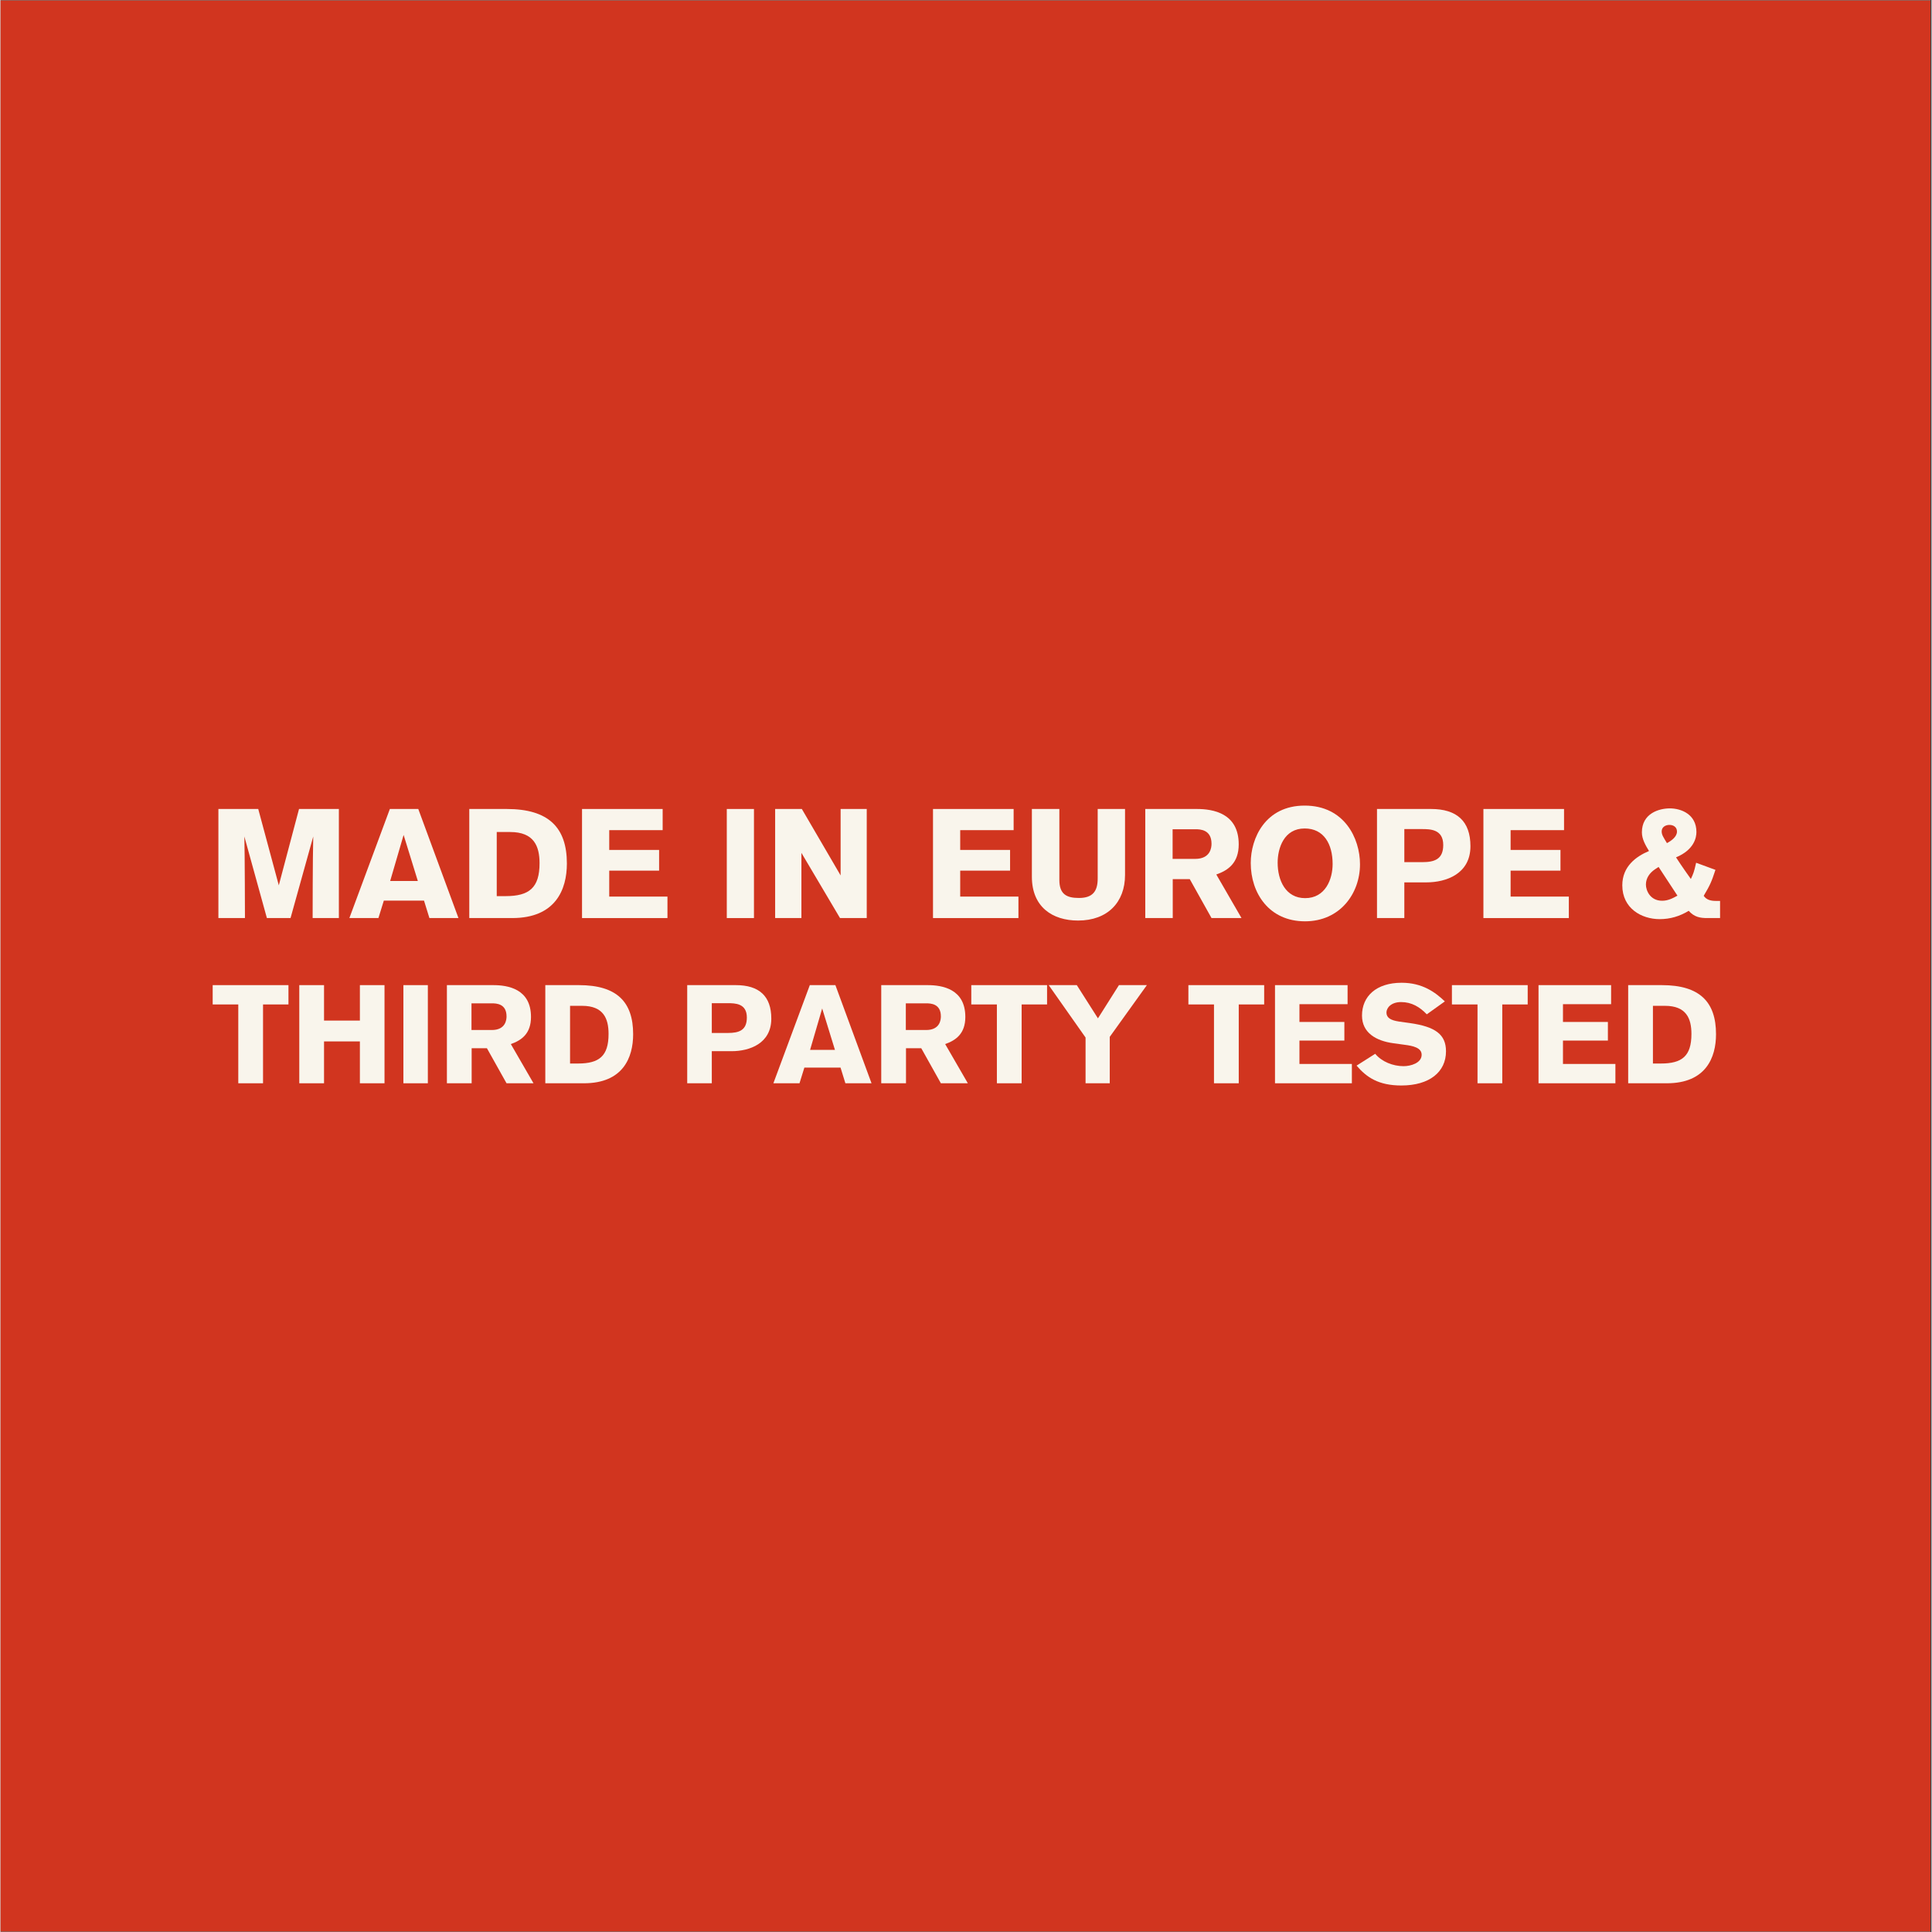<svg version="1.2" preserveAspectRatio="xMidYMid meet" height="300" viewBox="0 0 224.88 225" zoomAndPan="magnify" width="300" xmlns:xlink="http://www.w3.org/1999/xlink" xmlns="http://www.w3.org/2000/svg"><rect x="0" y="0" width="224.88" height="225" fill="#333333" stroke="none"/><defs><clipPath id="b1d38e8ddc"><path d="M 0 0.059 L 224.762 0.059 L 224.762 224.938 L 0 224.938 Z M 0 0.059"></path></clipPath></defs><g id="d67405c73f"><g clip-path="url(#b1d38e8ddc)" clip-rule="nonzero"><path d="M 0 0.059 L 224.879 0.059 L 224.879 224.941 L 0 224.941 Z M 0 0.059" style="stroke:none;fill-rule:nonzero;fill:#ffffff;fill-opacity:1;"></path><path d="M 0 0.059 L 224.879 0.059 L 224.879 224.941 L 0 224.941 Z M 0 0.059" style="stroke:none;fill-rule:nonzero;fill:#d1351f;fill-opacity:1;"></path></g><g style="fill:#f9f5ec;fill-opacity:1;"><g transform="translate(24.151, 106.917)"><path d="M 15.254 0 L 15.254 -12.703 L 10.613 -12.703 L 8.258 -3.812 L 5.863 -12.703 L 1.223 -12.703 L 1.223 0 L 4.316 0 C 4.316 0 4.301 -7.719 4.246 -9.5 L 6.871 0 L 9.625 0 L 12.27 -9.5 C 12.199 -7.016 12.199 0 12.199 0 Z M 15.254 0" style="stroke:none"></path></g></g><g style="fill:#f9f5ec;fill-opacity:1;"><g transform="translate(40.648, 106.917)"><path d="M 12.684 0 L 8.004 -12.703 L 4.695 -12.703 L -0.02 0 L 3.363 0 L 3.992 -2.031 L 8.672 -2.031 L 9.301 0 Z M 7.953 -4.316 L 4.73 -4.316 L 6.297 -9.68 Z M 7.953 -4.316" style="stroke:none"></path></g></g><g style="fill:#f9f5ec;fill-opacity:1;"><g transform="translate(53.385, 106.917)"><path d="M 1.207 0 L 6.207 0 C 11.262 0 12.574 -3.328 12.574 -6.352 C 12.574 -10.523 10.469 -12.703 5.559 -12.703 L 1.207 -12.703 Z M 4.406 -10.02 L 5.973 -10.02 C 8.742 -10.02 9.391 -8.367 9.391 -6.387 C 9.391 -3.508 8.168 -2.555 5.434 -2.555 L 4.406 -2.555 Z M 4.406 -10.02" style="stroke:none"></path></g></g><g style="fill:#f9f5ec;fill-opacity:1;"><g transform="translate(66.5, 106.917)"><path d="M 1.223 0 L 11.172 0 L 11.172 -2.5 L 4.391 -2.5 L 4.391 -5.523 L 10.199 -5.523 L 10.199 -7.934 L 4.391 -7.934 L 4.391 -10.238 L 10.613 -10.238 L 10.613 -12.703 L 1.223 -12.703 Z M 1.223 0" style="stroke:none"></path></g></g><g style="fill:#f9f5ec;fill-opacity:1;"><g transform="translate(78.122, 106.917)"><path d="" style="stroke:none"></path></g></g><g style="fill:#f9f5ec;fill-opacity:1;"><g transform="translate(83.375, 106.917)"><path d="M 4.371 0 L 4.371 -12.703 L 1.207 -12.703 L 1.207 0 Z M 4.371 0" style="stroke:none"></path></g></g><g style="fill:#f9f5ec;fill-opacity:1;"><g transform="translate(89.006, 106.917)"><path d="M 11.875 0 L 11.875 -12.703 L 8.832 -12.703 L 8.832 -4.965 L 4.316 -12.703 L 1.207 -12.703 L 1.207 0 L 4.266 0 L 4.266 -7.594 L 8.762 0 Z M 11.875 0" style="stroke:none"></path></g></g><g style="fill:#f9f5ec;fill-opacity:1;"><g transform="translate(102.121, 106.917)"><path d="" style="stroke:none"></path></g></g><g style="fill:#f9f5ec;fill-opacity:1;"><g transform="translate(107.374, 106.917)"><path d="M 1.223 0 L 11.172 0 L 11.172 -2.5 L 4.391 -2.5 L 4.391 -5.523 L 10.199 -5.523 L 10.199 -7.934 L 4.391 -7.934 L 4.391 -10.238 L 10.613 -10.238 L 10.613 -12.703 L 1.223 -12.703 Z M 1.223 0" style="stroke:none"></path></g></g><g style="fill:#f9f5ec;fill-opacity:1;"><g transform="translate(118.996, 106.917)"><path d="M 11.965 -12.703 L 8.781 -12.703 L 8.781 -4.605 C 8.781 -3.148 8.223 -2.34 6.602 -2.34 C 5.18 -2.34 4.316 -2.754 4.316 -4.445 L 4.316 -12.703 L 1.117 -12.703 L 1.117 -4.805 C 1.117 -1.297 3.508 0.289 6.496 0.289 C 9.93 0.289 11.965 -1.836 11.965 -5.02 Z M 11.965 -12.703" style="stroke:none"></path></g></g><g style="fill:#f9f5ec;fill-opacity:1;"><g transform="translate(132.111, 106.917)"><path d="M 1.207 -12.703 L 1.207 0 L 4.406 0 L 4.406 -4.535 L 6.387 -4.535 L 8.922 0 L 12.414 0 L 9.48 -5.074 C 10.867 -5.559 12.09 -6.422 12.09 -8.582 C 12.09 -12.215 9.102 -12.703 7.215 -12.703 Z M 4.391 -10.344 L 7.035 -10.344 C 7.594 -10.344 8.922 -10.309 8.922 -8.652 C 8.922 -8.258 8.832 -6.891 7.016 -6.891 L 4.391 -6.891 Z M 4.391 -10.344" style="stroke:none"></path></g></g><g style="fill:#f9f5ec;fill-opacity:1;"><g transform="translate(144.848, 106.917)"><path d="M 0.754 -6.406 C 0.754 -2.914 2.879 0.379 7.07 0.379 C 11.152 0.379 13.477 -2.859 13.477 -6.262 C 13.477 -9.281 11.656 -13.098 7.035 -13.098 C 2.445 -13.098 0.754 -9.301 0.754 -6.406 Z M 3.887 -6.441 C 3.887 -8.148 4.625 -10.434 7.035 -10.434 C 9.281 -10.434 10.289 -8.598 10.289 -6.297 C 10.289 -4.516 9.445 -2.32 7.09 -2.32 C 4.805 -2.32 3.887 -4.406 3.887 -6.441 Z M 3.887 -6.441" style="stroke:none"></path></g></g><g style="fill:#f9f5ec;fill-opacity:1;"><g transform="translate(159.097, 106.917)"><path d="M 1.207 -12.703 L 1.207 0 L 4.391 0 L 4.391 -4.156 L 6.961 -4.156 C 9.266 -4.156 12.09 -5.145 12.09 -8.367 C 12.09 -11.281 10.508 -12.703 7.504 -12.703 Z M 4.391 -10.363 L 6.422 -10.363 C 7.41 -10.363 8.922 -10.344 8.922 -8.508 C 8.922 -6.855 7.914 -6.512 6.477 -6.512 L 4.391 -6.512 Z M 4.391 -10.363" style="stroke:none"></path></g></g><g style="fill:#f9f5ec;fill-opacity:1;"><g transform="translate(171.474, 106.917)"><path d="M 1.223 0 L 11.172 0 L 11.172 -2.5 L 4.391 -2.5 L 4.391 -5.523 L 10.199 -5.523 L 10.199 -7.934 L 4.391 -7.934 L 4.391 -10.238 L 10.613 -10.238 L 10.613 -12.703 L 1.223 -12.703 Z M 1.223 0" style="stroke:none"></path></g></g><g style="fill:#f9f5ec;fill-opacity:1;"><g transform="translate(183.096, 106.917)"><path d="" style="stroke:none"></path></g></g><g style="fill:#f9f5ec;fill-opacity:1;"><g transform="translate(188.349, 106.917)"><path d="M 11.91 0 L 11.91 -1.996 L 11.441 -1.996 C 10.902 -1.996 10.344 -2.086 10.004 -2.59 C 10.758 -3.867 10.902 -4.191 11.371 -5.613 L 9.121 -6.441 C 8.871 -5.324 8.797 -5.18 8.508 -4.551 L 7.809 -5.543 C 7.465 -6.043 7.125 -6.531 6.781 -7.07 C 8.906 -7.953 9.156 -9.391 9.156 -10.02 C 9.156 -12.09 7.375 -12.773 6.062 -12.773 C 4.785 -12.773 2.805 -12.18 2.805 -9.984 C 2.805 -9.191 3.238 -8.457 3.633 -7.809 C 2.141 -7.18 0.523 -6.027 0.523 -3.812 C 0.523 -1.117 2.77 0.125 4.875 0.125 C 6.098 0.125 7.195 -0.199 8.258 -0.844 C 8.906 -0.109 9.605 0 10.398 0 Z M 6.891 -10.074 C 6.891 -9.48 6.262 -9.012 5.723 -8.727 C 5.324 -9.391 5.109 -9.68 5.109 -10.094 C 5.109 -10.598 5.559 -10.848 6.008 -10.848 C 6.477 -10.848 6.891 -10.598 6.891 -10.074 Z M 6.945 -2.609 C 6.367 -2.285 5.828 -2.016 5.164 -2.016 C 3.762 -2.016 3.273 -3.219 3.273 -3.902 C 3.273 -4.66 3.723 -5.27 4.316 -5.668 L 4.75 -5.953 Z M 6.945 -2.609" style="stroke:none"></path></g></g><g style="fill:#f9f5ec;fill-opacity:1;"><g transform="translate(24.596, 126.158)"><path d="M 8.938 -9.18 L 8.938 -11.43 L 0.113 -11.43 L 0.113 -9.18 L 3.094 -9.18 L 3.094 0 L 5.977 0 L 5.977 -9.18 Z M 8.938 -9.18" style="stroke:none"></path></g></g><g style="fill:#f9f5ec;fill-opacity:1;"><g transform="translate(33.693, 126.158)"><path d="M 11.027 0 L 11.027 -11.43 L 8.16 -11.43 L 8.16 -7.301 L 3.984 -7.301 L 3.984 -11.43 L 1.102 -11.43 L 1.102 0 L 3.984 0 L 3.984 -4.875 L 8.16 -4.875 L 8.16 0 Z M 11.027 0" style="stroke:none"></path></g></g><g style="fill:#f9f5ec;fill-opacity:1;"><g transform="translate(45.833, 126.158)"><path d="M 3.934 0 L 3.934 -11.43 L 1.086 -11.43 L 1.086 0 Z M 3.934 0" style="stroke:none"></path></g></g><g style="fill:#f9f5ec;fill-opacity:1;"><g transform="translate(50.9, 126.158)"><path d="M 1.086 -11.43 L 1.086 0 L 3.969 0 L 3.969 -4.082 L 5.746 -4.082 L 8.031 0 L 11.172 0 L 8.531 -4.566 C 9.781 -5.004 10.879 -5.781 10.879 -7.723 C 10.879 -10.992 8.191 -11.43 6.492 -11.43 Z M 3.949 -9.309 L 6.332 -9.309 C 6.832 -9.309 8.031 -9.277 8.031 -7.789 C 8.031 -7.434 7.949 -6.203 6.316 -6.203 L 3.949 -6.203 Z M 3.949 -9.309" style="stroke:none"></path></g></g><g style="fill:#f9f5ec;fill-opacity:1;"><g transform="translate(62.36, 126.158)"><path d="M 1.086 0 L 5.586 0 C 10.137 0 11.316 -2.996 11.316 -5.715 C 11.316 -9.473 9.422 -11.43 5.004 -11.43 L 1.086 -11.43 Z M 3.969 -9.02 L 5.375 -9.02 C 7.867 -9.02 8.453 -7.527 8.453 -5.746 C 8.453 -3.156 7.352 -2.301 4.891 -2.301 L 3.969 -2.301 Z M 3.969 -9.02" style="stroke:none"></path></g></g><g style="fill:#f9f5ec;fill-opacity:1;"><g transform="translate(74.16, 126.158)"><path d="" style="stroke:none"></path></g></g><g style="fill:#f9f5ec;fill-opacity:1;"><g transform="translate(78.887, 126.158)"><path d="M 1.086 -11.43 L 1.086 0 L 3.949 0 L 3.949 -3.738 L 6.266 -3.738 C 8.34 -3.738 10.879 -4.629 10.879 -7.527 C 10.879 -10.152 9.457 -11.43 6.75 -11.43 Z M 3.949 -9.328 L 5.781 -9.328 C 6.672 -9.328 8.031 -9.309 8.031 -7.66 C 8.031 -6.168 7.125 -5.859 5.828 -5.859 L 3.949 -5.859 Z M 3.949 -9.328" style="stroke:none"></path></g></g><g style="fill:#f9f5ec;fill-opacity:1;"><g transform="translate(90.023, 126.158)"><path d="M 11.414 0 L 7.207 -11.43 L 4.227 -11.43 L -0.016 0 L 3.027 0 L 3.594 -1.828 L 7.805 -1.828 L 8.371 0 Z M 7.156 -3.887 L 4.258 -3.887 L 5.668 -8.711 Z M 7.156 -3.887" style="stroke:none"></path></g></g><g style="fill:#f9f5ec;fill-opacity:1;"><g transform="translate(101.483, 126.158)"><path d="M 1.086 -11.43 L 1.086 0 L 3.969 0 L 3.969 -4.082 L 5.746 -4.082 L 8.031 0 L 11.172 0 L 8.531 -4.566 C 9.781 -5.004 10.879 -5.781 10.879 -7.723 C 10.879 -10.992 8.191 -11.43 6.492 -11.43 Z M 3.949 -9.309 L 6.332 -9.309 C 6.832 -9.309 8.031 -9.277 8.031 -7.789 C 8.031 -7.434 7.949 -6.203 6.316 -6.203 L 3.949 -6.203 Z M 3.949 -9.309" style="stroke:none"></path></g></g><g style="fill:#f9f5ec;fill-opacity:1;"><g transform="translate(112.943, 126.158)"><path d="M 8.938 -9.18 L 8.938 -11.43 L 0.113 -11.43 L 0.113 -9.18 L 3.094 -9.18 L 3.094 0 L 5.977 0 L 5.977 -9.18 Z M 8.938 -9.18" style="stroke:none"></path></g></g><g style="fill:#f9f5ec;fill-opacity:1;"><g transform="translate(122.04, 126.158)"><path d="M 11.465 -11.43 L 8.211 -11.43 L 5.766 -7.562 L 3.305 -11.43 L 0.031 -11.43 L 4.324 -5.328 L 4.324 0 L 7.141 0 L 7.141 -5.406 Z M 11.465 -11.43" style="stroke:none"></path></g></g><g style="fill:#f9f5ec;fill-opacity:1;"><g transform="translate(133.501, 126.158)"><path d="" style="stroke:none"></path></g></g><g style="fill:#f9f5ec;fill-opacity:1;"><g transform="translate(138.227, 126.158)"><path d="M 8.938 -9.18 L 8.938 -11.43 L 0.113 -11.43 L 0.113 -9.18 L 3.094 -9.18 L 3.094 0 L 5.977 0 L 5.977 -9.18 Z M 8.938 -9.18" style="stroke:none"></path></g></g><g style="fill:#f9f5ec;fill-opacity:1;"><g transform="translate(147.324, 126.158)"><path d="M 1.102 0 L 10.055 0 L 10.055 -2.25 L 3.949 -2.25 L 3.949 -4.973 L 9.18 -4.973 L 9.18 -7.141 L 3.949 -7.141 L 3.949 -9.211 L 9.555 -9.211 L 9.555 -11.43 L 1.102 -11.43 Z M 1.102 0" style="stroke:none"></path></g></g><g style="fill:#f9f5ec;fill-opacity:1;"><g transform="translate(157.781, 126.158)"><path d="M 10.426 -9.535 C 9.309 -10.605 7.805 -11.707 5.391 -11.707 C 2.445 -11.707 0.777 -10.137 0.777 -7.887 C 0.777 -5.879 2.414 -4.938 4.422 -4.664 L 5.73 -4.484 C 6.75 -4.355 7.723 -4.129 7.723 -3.32 C 7.723 -2.363 6.461 -1.992 5.617 -1.992 C 4.387 -1.992 3.078 -2.508 2.316 -3.434 L 0.145 -2.055 C 1.312 -0.695 2.688 0.258 5.359 0.258 C 8.629 0.258 10.559 -1.312 10.559 -3.723 C 10.559 -5.684 9.328 -6.59 6.348 -7.012 L 5.086 -7.188 C 4.113 -7.336 3.625 -7.625 3.625 -8.242 C 3.625 -8.777 4.16 -9.457 5.328 -9.457 C 6.559 -9.457 7.496 -8.891 8.324 -8.031 Z M 10.426 -9.535" style="stroke:none"></path></g></g><g style="fill:#f9f5ec;fill-opacity:1;"><g transform="translate(168.917, 126.158)"><path d="M 8.938 -9.18 L 8.938 -11.43 L 0.113 -11.43 L 0.113 -9.18 L 3.094 -9.18 L 3.094 0 L 5.977 0 L 5.977 -9.18 Z M 8.938 -9.18" style="stroke:none"></path></g></g><g style="fill:#f9f5ec;fill-opacity:1;"><g transform="translate(178.014, 126.158)"><path d="M 1.102 0 L 10.055 0 L 10.055 -2.25 L 3.949 -2.25 L 3.949 -4.973 L 9.18 -4.973 L 9.18 -7.141 L 3.949 -7.141 L 3.949 -9.211 L 9.555 -9.211 L 9.555 -11.43 L 1.102 -11.43 Z M 1.102 0" style="stroke:none"></path></g></g><g style="fill:#f9f5ec;fill-opacity:1;"><g transform="translate(188.471, 126.158)"><path d="M 1.086 0 L 5.586 0 C 10.137 0 11.316 -2.996 11.316 -5.715 C 11.316 -9.473 9.422 -11.43 5.004 -11.43 L 1.086 -11.43 Z M 3.969 -9.02 L 5.375 -9.02 C 7.867 -9.02 8.453 -7.527 8.453 -5.746 C 8.453 -3.156 7.352 -2.301 4.891 -2.301 L 3.969 -2.301 Z M 3.969 -9.02" style="stroke:none"></path></g></g></g></svg>